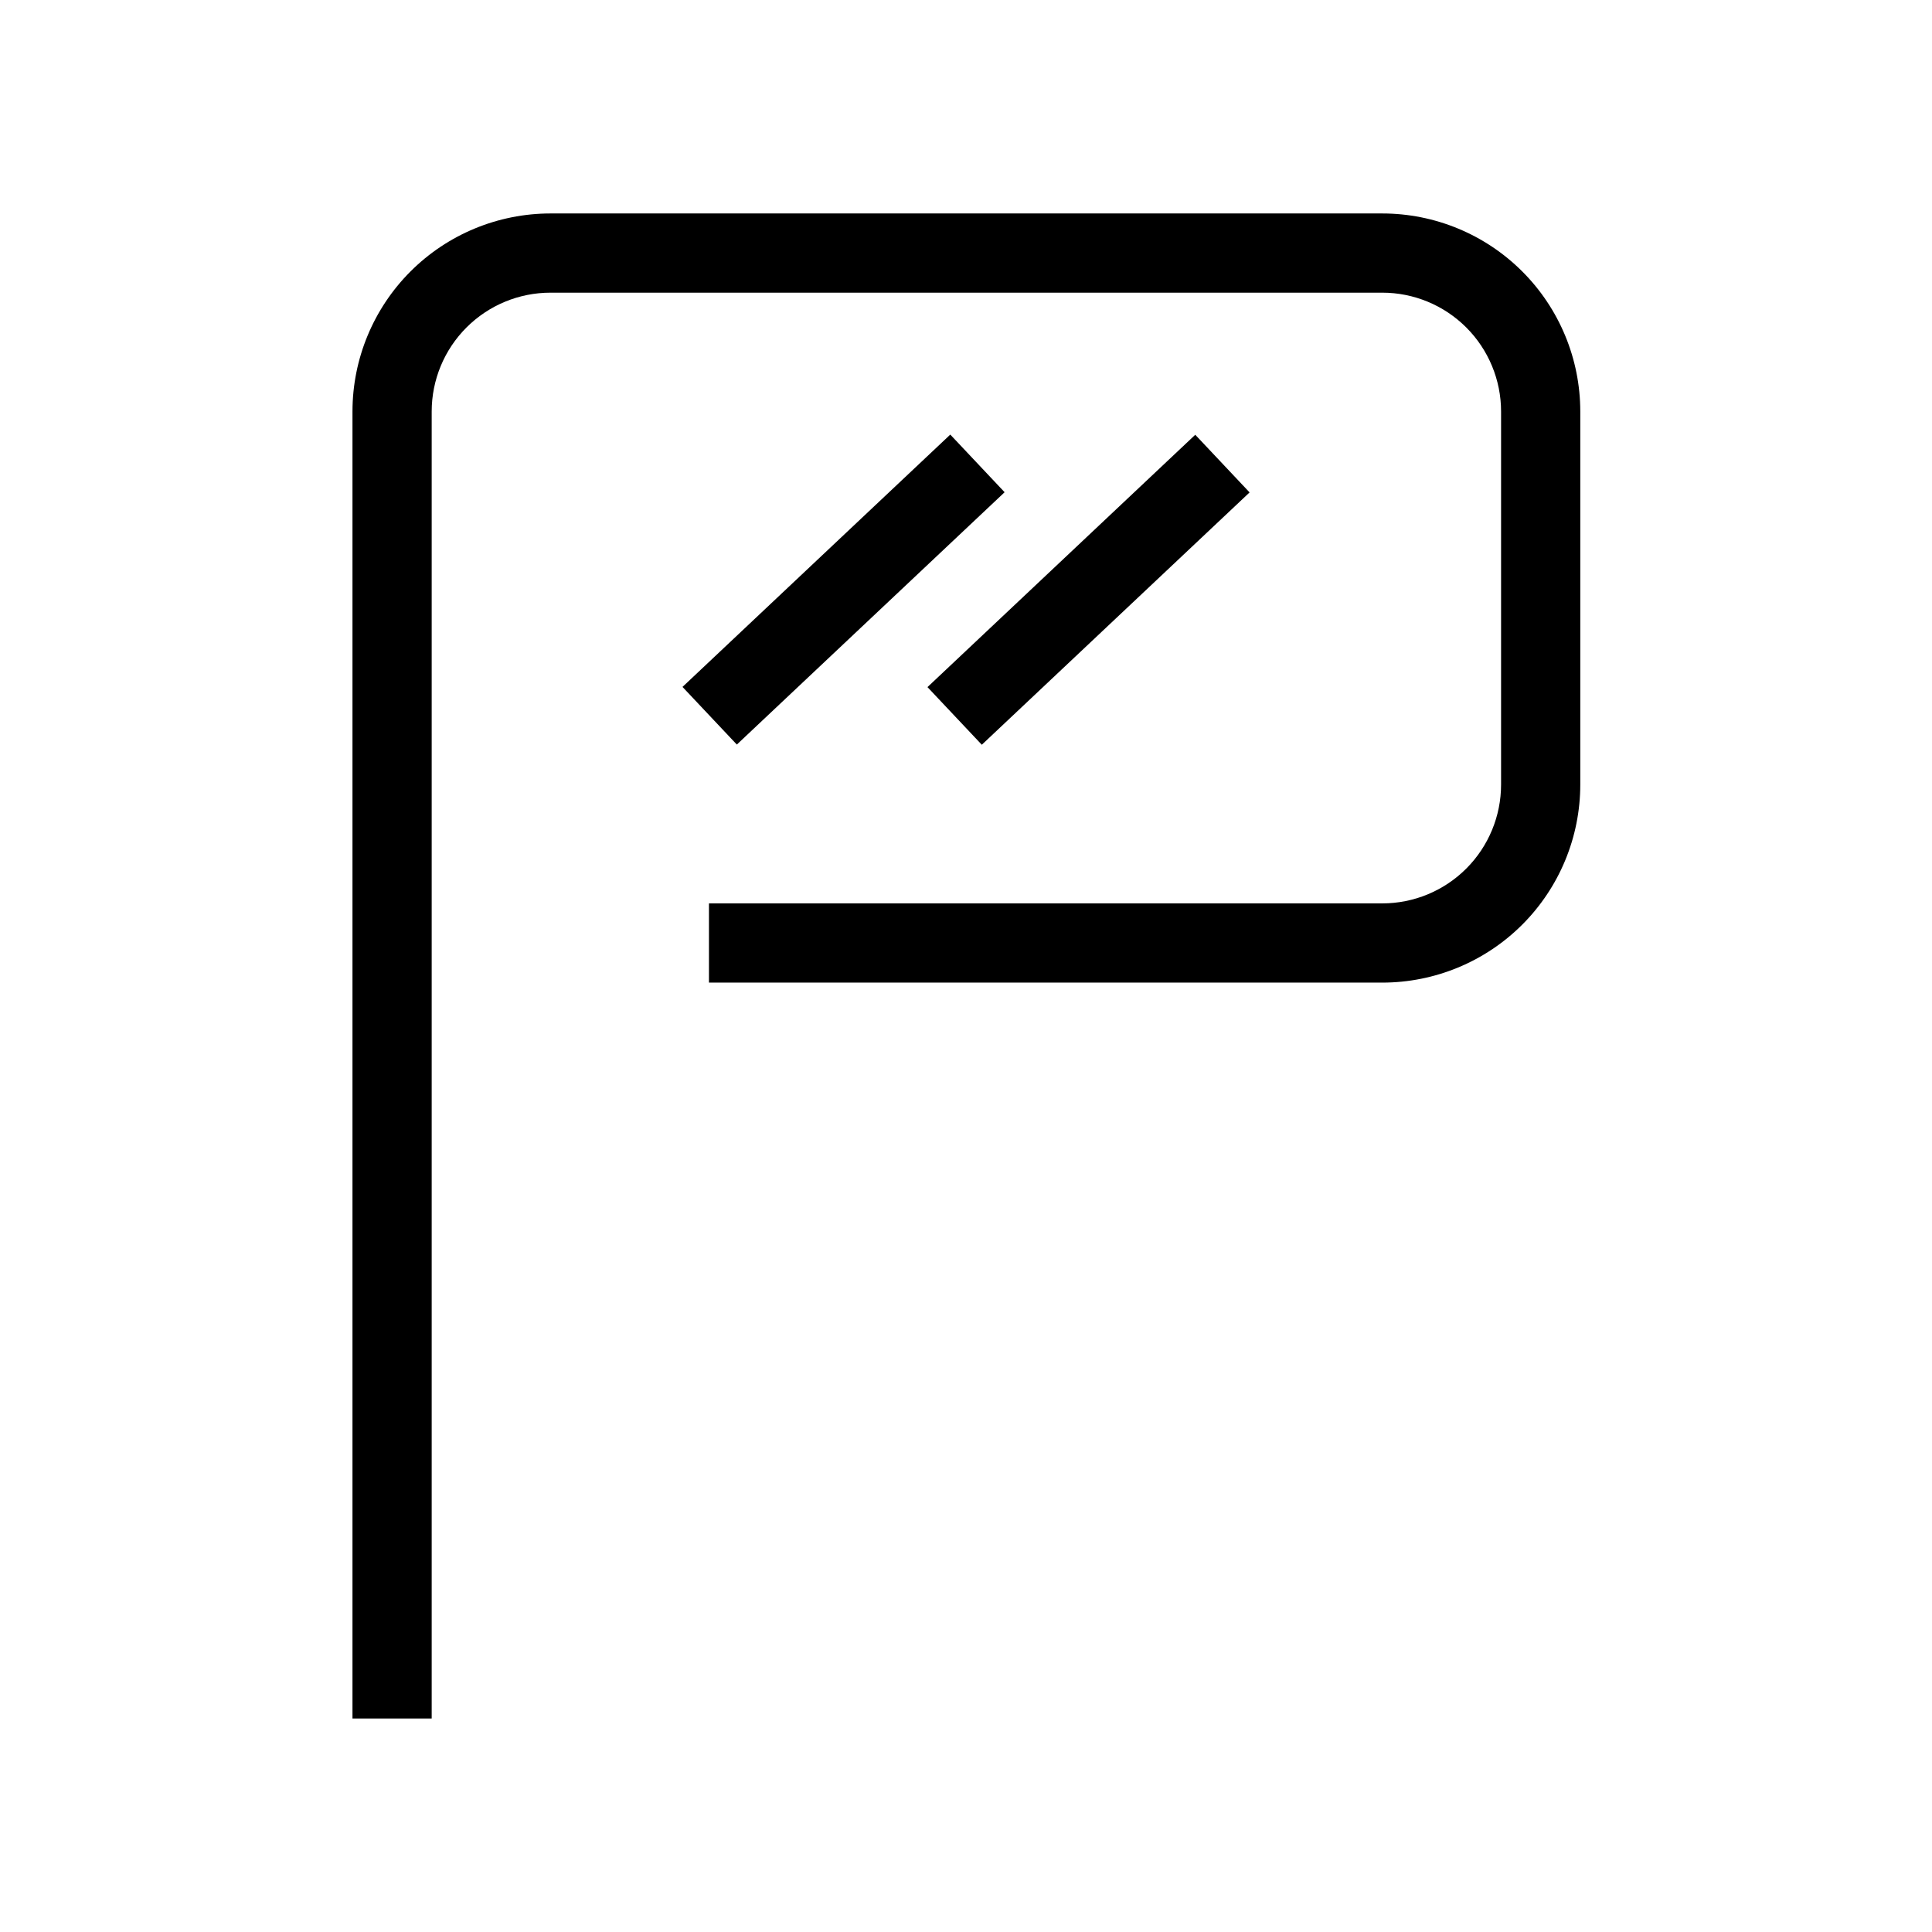 <?xml version="1.0" encoding="UTF-8"?>
<!-- The Best Svg Icon site in the world: iconSvg.co, Visit us! https://iconsvg.co -->
<svg fill="#000000" width="800px" height="800px" version="1.1" viewBox="144 144 512 512" xmlns="http://www.w3.org/2000/svg">
 <g>
  <path d="m510.31 200.57h-220.42c-13.918 0-27.266 5.527-37.109 15.371-9.84 9.84-15.371 23.191-15.371 37.109v346.37h20.992v-346.37c0-8.352 3.316-16.359 9.223-22.266s13.914-9.223 22.266-9.223h220.42c8.352 0 16.359 3.316 22.266 9.223 5.902 5.906 9.223 13.914 9.223 22.266v98.871c0 8.352-3.32 16.359-9.223 22.266-5.906 5.906-13.914 9.223-22.266 9.223h-178.43v20.992h178.43c13.918 0 27.266-5.527 37.109-15.371 9.84-9.84 15.371-23.191 15.371-37.109v-98.871c0-13.918-5.531-27.27-15.371-37.109-9.844-9.844-23.191-15.371-37.109-15.371z"/>
  <path d="m324.87 326.04 70.965-66.871 14.398 15.277-70.965 66.871z"/>
  <path d="m389.79 326.09 70.965-66.871 14.398 15.277-70.965 66.871z"/>
 </g>
</svg>